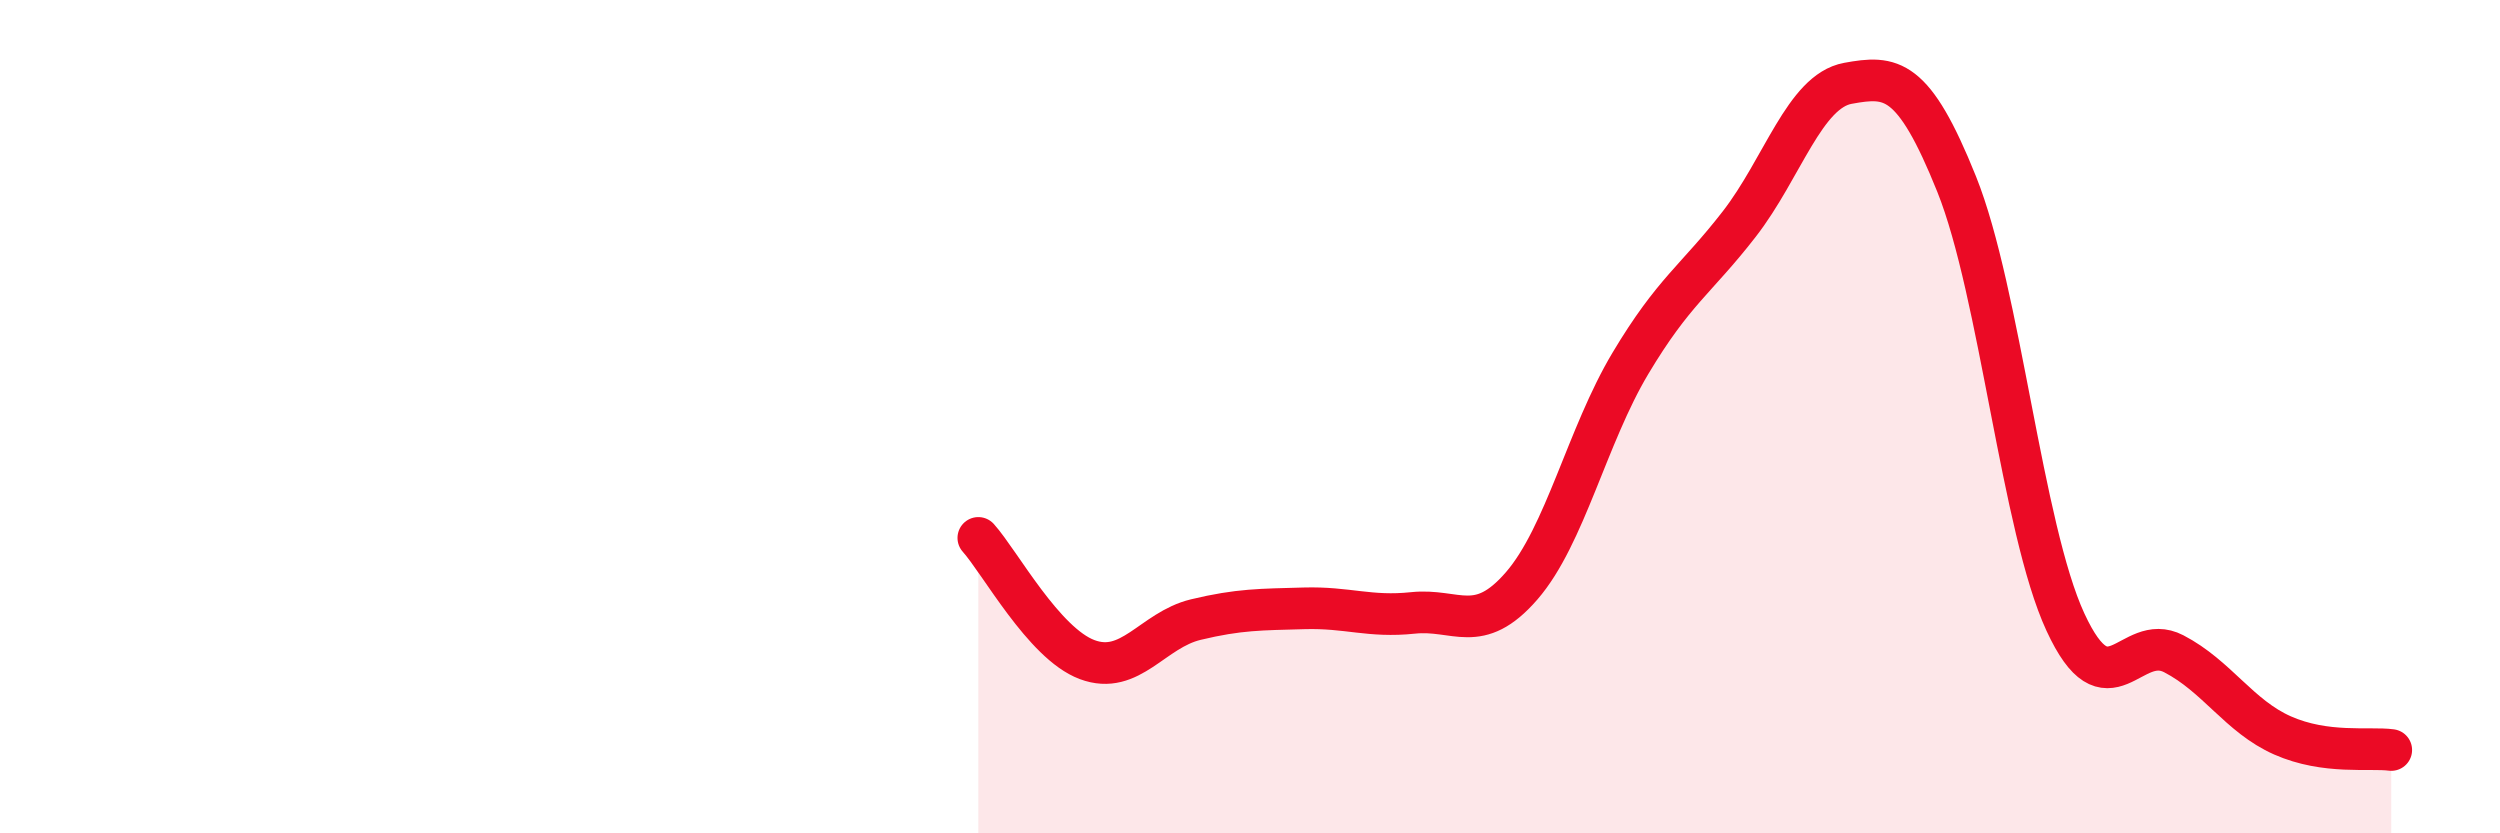 
    <svg width="60" height="20" viewBox="0 0 60 20" xmlns="http://www.w3.org/2000/svg">
      <path
        d="M 23.48,12.91 C 24,13.49 25.05,15.44 26.09,15.83 C 27.13,16.22 27.66,15.12 28.7,14.87 C 29.74,14.62 30.26,14.63 31.3,14.6 C 32.34,14.57 32.87,14.82 33.91,14.71 C 34.95,14.6 35.48,15.26 36.52,14.06 C 37.56,12.86 38.09,10.46 39.13,8.72 C 40.17,6.98 40.7,6.72 41.74,5.38 C 42.78,4.04 43.31,2.19 44.35,2 C 45.39,1.81 45.92,1.83 46.96,4.42 C 48,7.01 48.53,12.68 49.57,14.93 C 50.61,17.18 51.13,15.15 52.17,15.69 C 53.21,16.23 53.74,17.19 54.78,17.65 C 55.82,18.11 56.87,17.93 57.39,18L57.39 20L23.48 20Z"
        fill="#EB0A25"
        opacity="0.1"
        stroke-linecap="round"
        stroke-linejoin="round"
      />
      <path
        d="M 23.48,12.91 C 24,13.49 25.05,15.44 26.09,15.83 C 27.13,16.22 27.66,15.12 28.7,14.87 C 29.74,14.62 30.26,14.63 31.3,14.6 C 32.34,14.57 32.87,14.82 33.91,14.71 C 34.95,14.6 35.48,15.26 36.52,14.06 C 37.56,12.86 38.09,10.46 39.13,8.72 C 40.17,6.98 40.7,6.72 41.74,5.38 C 42.78,4.04 43.31,2.19 44.35,2 C 45.39,1.81 45.92,1.83 46.96,4.42 C 48,7.01 48.53,12.68 49.57,14.93 C 50.61,17.18 51.13,15.15 52.17,15.69 C 53.21,16.23 53.74,17.19 54.78,17.65 C 55.82,18.11 56.87,17.93 57.39,18"
        stroke="#EB0A25"
        stroke-width="1"
        fill="none"
        stroke-linecap="round"
        stroke-linejoin="round"
      />
    </svg>
  